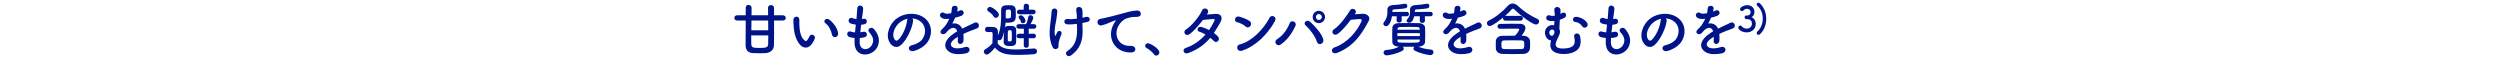 <svg width="1024" height="25" viewBox="0 0 1024 25" fill="none" xmlns="http://www.w3.org/2000/svg">
<path d="M320.713 8.4H317.041C317.065 10.248 317.065 12.336 317.065 14.16C317.065 16.008 317.065 17.592 317.017 18.528C316.945 20.592 315.433 21.6 313.681 21.744C313.081 21.792 312.265 21.816 311.449 21.816C310.393 21.816 309.265 21.792 308.449 21.744C306.481 21.648 305.425 20.592 305.401 18.576C305.401 18.24 305.401 17.808 305.401 17.28C305.401 15.096 305.425 11.496 305.449 8.4H301.897C301.153 8.4 300.793 7.872 300.793 7.344C300.793 6.792 301.153 6.264 301.897 6.264H305.449V3.144V3.12C305.449 2.376 306.001 2.016 306.577 2.016C307.201 2.016 307.825 2.424 307.849 3.144C307.849 3.792 307.849 4.92 307.825 6.264H314.617C314.593 4.944 314.593 3.816 314.593 3.168C314.593 2.448 315.193 2.088 315.793 2.088C316.417 2.088 317.041 2.472 317.041 3.216V3.24V6.264H320.713C321.433 6.264 321.841 6.84 321.841 7.368C321.841 7.896 321.481 8.4 320.713 8.4ZM314.641 8.4H307.801C307.777 9.696 307.777 11.064 307.753 12.384H314.665C314.665 11.064 314.665 9.696 314.641 8.4ZM314.689 14.496H307.705C307.705 14.952 307.705 15.384 307.705 15.792C307.705 16.752 307.705 17.544 307.729 18.024C307.801 19.536 308.401 19.632 311.425 19.632C313.825 19.632 314.569 19.368 314.641 18.096C314.665 17.376 314.689 16.056 314.689 14.496ZM343.297 13.632C343.489 15.384 341.113 15.864 340.777 14.208C340.393 12.288 339.409 10.44 338.113 9.552C336.961 8.76 338.257 6.984 339.697 8.064C341.401 9.336 343.057 11.592 343.297 13.632ZM332.809 17.592C331.273 20.088 329.137 19.872 327.793 18.432C326.065 16.56 325.273 13.776 325.081 10.752C324.985 9.384 324.937 8.952 324.961 8.088C325.009 6.576 327.337 6.264 327.409 8.064C327.457 9 327.361 9.048 327.409 10.152C327.505 12.672 327.961 15.048 329.305 16.344C329.929 16.944 330.241 17.016 330.769 16.296C331.057 15.888 331.393 15.264 331.561 14.88C332.209 13.488 334.201 14.496 333.745 15.744C333.505 16.416 333.073 17.16 332.809 17.592ZM352.153 15.576C352.105 16.272 352.105 16.92 352.129 17.52C352.273 20.952 356.017 20.808 357.265 18.144C358.105 16.344 357.433 14.76 356.089 13.296C354.841 11.928 356.905 10.656 357.961 11.88C359.833 14.04 360.505 16.32 359.593 18.744C357.865 23.304 350.209 24.096 350.017 17.688C349.993 17.016 349.993 16.296 350.041 15.552C349.177 15.48 348.505 15.336 348.193 15.264C346.249 14.736 346.993 12.456 348.361 12.912C348.913 13.08 349.537 13.224 350.209 13.272C350.305 12.216 350.425 11.16 350.545 10.08C349.633 9.96 348.865 9.792 348.553 9.672C346.729 9.048 347.785 6.84 349.057 7.368C349.585 7.584 350.185 7.752 350.785 7.824C350.809 7.536 350.857 7.224 350.881 6.936C351.025 5.424 351.073 4.512 351.145 3.384C351.265 1.704 353.545 2.088 353.545 3.504C353.545 4.632 353.305 5.544 353.137 6.96C353.113 7.248 353.065 7.536 353.041 7.824C353.257 7.8 353.449 7.752 353.641 7.704C355.201 7.344 355.609 9.48 354.193 9.888C353.713 10.032 353.233 10.08 352.729 10.128C352.585 11.208 352.465 12.24 352.369 13.248C352.777 13.2 353.161 13.128 353.521 13.032C355.105 12.6 355.705 14.712 354.289 15.192C353.641 15.408 352.897 15.528 352.153 15.576ZM373.657 7.536C373.921 7.776 374.065 8.16 373.993 8.64C373.609 11.688 371.449 16.224 369.145 18.36C367.297 20.064 365.281 19.128 364.225 17.064C362.713 14.088 364.321 9.624 367.537 7.392C370.489 5.352 374.881 5.016 377.905 6.84C381.625 9.072 382.225 13.488 380.137 16.92C379.009 18.768 376.657 20.256 374.281 20.88C372.169 21.432 371.425 19.008 373.489 18.528C375.313 18.12 377.161 17.088 377.953 15.84C379.657 13.152 379.009 10.008 376.633 8.496C375.697 7.896 374.689 7.608 373.657 7.536ZM371.761 7.656C370.657 7.896 369.577 8.4 368.665 9.096C366.433 10.824 365.233 14.016 366.241 15.864C366.601 16.56 367.225 16.92 367.825 16.392C369.625 14.808 371.305 10.992 371.545 8.4C371.569 8.112 371.641 7.848 371.761 7.656ZM392.065 4.68L392.017 4.776C392.401 4.632 392.761 4.488 393.025 4.344C394.345 3.552 395.641 5.544 393.865 6.432C393.265 6.72 392.233 7.008 391.225 7.224C390.913 7.992 390.505 8.856 390.073 9.648C391.729 9.36 393.313 9.96 394.105 11.736C395.089 11.232 396.097 10.728 397.033 10.32C397.609 10.08 398.257 9.792 398.905 9.432C400.705 8.424 401.785 10.824 400.249 11.592C399.481 11.976 398.929 12.096 397.657 12.576C396.649 12.96 395.569 13.44 394.609 13.896C394.681 14.688 394.705 15.672 394.657 16.536C394.609 17.496 393.985 18 393.385 18.024C392.785 18.048 392.233 17.592 392.305 16.656C392.329 16.152 392.353 15.6 392.353 15.096C392.137 15.216 391.921 15.336 391.729 15.456C388.753 17.376 389.113 18.816 390.457 19.488C391.729 20.136 394.081 19.656 395.209 19.296C397.321 18.648 397.993 21.24 395.785 21.816C394.369 22.176 391.105 22.536 389.233 21.48C385.993 19.656 386.569 16.416 390.913 13.56C391.249 13.344 391.633 13.08 392.089 12.816C391.441 10.8 389.593 11.04 388.033 12.84C388.009 12.864 387.961 12.912 387.937 12.936C387.721 13.2 387.553 13.416 387.385 13.56C386.065 14.736 384.313 13.368 385.753 12.072C386.377 11.496 387.193 10.632 387.697 9.816C388.105 9.144 388.489 8.424 388.825 7.68C387.529 7.872 386.617 7.8 385.849 7.416C384.121 6.552 385.297 4.296 386.977 5.424C387.433 5.736 388.393 5.616 389.233 5.472C389.329 5.448 389.473 5.448 389.593 5.424C389.761 4.728 389.809 4.248 389.857 3.408C389.953 1.968 392.209 2.112 392.257 3.288C392.281 3.768 392.185 4.224 392.065 4.68ZM423.217 5.832H417.577C416.881 5.832 416.545 5.4 416.545 4.944C416.545 4.464 416.905 3.96 417.577 3.96H419.305V2.544V2.52C419.305 1.848 419.833 1.536 420.361 1.536C420.913 1.536 421.465 1.872 421.465 2.52V2.544L421.441 3.96H423.217C423.865 3.96 424.201 4.416 424.201 4.896C424.201 5.352 423.865 5.832 423.217 5.832ZM420.049 8.52C420.049 9.144 419.473 9.528 418.969 9.528C418.609 9.528 418.273 9.336 418.177 8.928C418.033 8.328 417.721 7.92 417.409 7.536C417.265 7.368 417.217 7.2 417.217 7.032C417.217 6.6 417.649 6.264 418.153 6.264C419.209 6.264 420.049 8.016 420.049 8.52ZM423.337 15.672L421.369 15.648L421.393 18.6C421.393 19.248 420.865 19.56 420.361 19.56C419.857 19.56 419.329 19.248 419.329 18.6L419.353 15.648L417.457 15.672C416.761 15.672 416.425 15.24 416.425 14.784C416.425 14.304 416.785 13.8 417.457 13.8L419.377 13.824V11.76H417.337C416.641 11.76 416.305 11.328 416.305 10.872C416.305 10.392 416.665 9.888 417.337 9.888H420.289C420.697 9.096 421.009 7.992 421.177 6.984C421.273 6.456 421.657 6.216 422.065 6.216C422.617 6.216 423.241 6.648 423.241 7.248C423.241 7.728 422.641 8.976 422.113 9.888H423.505C424.153 9.888 424.489 10.344 424.489 10.824C424.489 11.28 424.153 11.76 423.505 11.76H421.345L421.369 13.824L423.337 13.8C423.985 13.8 424.321 14.256 424.321 14.736C424.321 15.192 423.985 15.672 423.337 15.672ZM407.881 7.296C407.569 7.296 407.257 7.152 407.041 6.792C406.465 5.832 405.433 5.04 404.785 4.632C404.473 4.44 404.329 4.176 404.329 3.912C404.329 3.384 404.905 2.832 405.553 2.832C406.297 2.832 409.153 4.824 409.153 5.976C409.153 6.696 408.505 7.296 407.881 7.296ZM411.289 13.008C410.569 15.912 410.137 16.488 409.321 16.488C409.105 16.488 408.865 16.416 408.697 16.296C408.673 16.824 408.649 17.328 408.649 17.832C410.113 19.704 412.249 20.256 416.113 20.256C418.753 20.256 421.657 19.992 423.481 19.848C423.529 19.848 423.553 19.848 423.601 19.848C424.345 19.848 424.753 20.424 424.753 21C424.753 21.552 424.393 22.128 423.553 22.2C422.041 22.344 419.641 22.488 417.265 22.488C412.633 22.488 409.873 22.176 407.521 19.536C406.105 21.216 404.953 22.368 404.185 22.368C403.537 22.368 402.961 21.744 402.961 21.12C402.961 20.808 403.105 20.472 403.513 20.232C404.713 19.512 405.721 18.672 406.489 17.712C406.513 16.416 406.585 15.288 406.585 14.208C406.585 13.248 406.537 13.104 405.625 13.104C405.241 13.104 404.953 13.128 404.593 13.128C403.633 13.128 403.465 12.504 403.465 12.096C403.465 11.568 403.801 11.016 404.401 11.016C404.929 11.016 405.361 11.016 405.817 11.016C407.545 11.016 408.769 11.208 408.769 13.272C408.769 13.68 408.745 14.088 408.745 14.544C409.945 11.808 410.065 8.904 410.065 5.952C410.065 5.328 410.065 4.704 410.065 4.08C410.065 2.184 411.553 2.136 413.089 2.136C413.569 2.136 414.073 2.16 414.385 2.184C415.201 2.256 415.969 2.808 416.017 3.888C416.041 4.44 416.089 5.232 416.089 5.976C416.089 8.376 415.777 9.288 412.681 9.288C412.393 9.288 412.153 9.264 411.913 9.264C411.865 9.792 411.769 10.512 411.649 11.256C411.961 10.776 412.345 10.608 413.545 10.608C414.745 10.608 416.161 10.608 416.209 12.144C416.257 12.936 416.257 13.824 416.257 14.688C416.257 15.552 416.257 16.416 416.209 17.184C416.137 18.792 414.841 18.864 413.593 18.864C412.537 18.864 411.097 18.768 411.097 17.16C411.097 15.888 411.217 14.304 411.289 13.008ZM411.961 7.512C412.201 7.536 412.489 7.536 412.777 7.536C413.977 7.536 414.121 7.416 414.121 5.88C414.121 4.032 414.121 3.912 413.041 3.912C412.033 3.912 411.937 4.152 411.937 5.568C411.937 6.216 411.961 6.912 411.961 7.512ZM413.593 16.968C414.433 16.968 414.457 16.728 414.457 14.784C414.457 12.408 414.457 12.36 413.545 12.36C413.449 12.36 413.377 12.36 413.305 12.384C412.801 12.504 412.777 12.504 412.777 15.456C412.777 15.768 412.777 16.056 412.777 16.344C412.777 16.824 412.969 16.968 413.593 16.968ZM443.401 6.696L443.377 7.272C443.905 7.152 444.385 7.056 444.793 6.936C446.329 6.504 447.265 8.592 445.225 9.024C444.601 9.168 443.977 9.312 443.329 9.432C443.329 10.128 443.377 10.848 443.425 11.808C443.641 16.608 442.393 20.088 438.649 22.728C437.257 23.712 435.745 21.84 437.233 20.88C440.305 18.888 441.265 15.96 441.169 11.856C441.145 11.112 441.121 10.44 441.097 9.792C439.681 9.984 438.313 10.08 437.065 9.96C435.457 9.816 435.601 7.488 437.449 7.776C438.409 7.92 439.729 7.824 441.073 7.656C441.073 7.44 441.073 7.248 441.073 7.032C441.097 5.568 440.905 5.088 440.809 4.2C440.617 2.424 442.993 2.52 443.281 3.84C443.449 4.656 443.449 5.472 443.401 6.696ZM433.369 19.608C432.889 20.208 431.761 20.4 431.233 19.416C429.073 15.264 430.177 10.704 430.441 7.752C430.561 6.384 430.705 5.616 430.753 4.584C430.825 3.096 433.081 3.12 433.081 4.632C433.081 5.376 432.865 6.624 432.697 7.848C432.409 9.864 431.713 11.928 432.073 14.304C432.145 14.712 432.289 14.88 432.481 14.376C432.601 14.088 432.865 13.608 432.985 13.32C433.633 11.952 435.241 12.912 434.761 14.016C433.993 15.768 433.609 17.184 433.561 18.216C433.537 18.48 433.705 19.176 433.369 19.608ZM463.201 21.504C455.953 21.48 453.457 14.832 456.073 10.008C456.313 9.552 456.529 9.168 456.841 8.76C457.225 8.256 457.105 8.28 456.649 8.424C454.849 9 455.257 9 453.625 9.624C452.857 9.912 452.185 10.152 451.465 10.344C449.353 10.92 448.729 8.16 450.649 7.752C451.153 7.632 452.545 7.368 453.313 7.176C454.489 6.888 456.577 6.408 459.025 5.712C461.497 5.016 463.465 4.44 465.577 4.296C467.065 4.2 467.473 5.376 467.209 6.144C467.065 6.552 466.537 7.032 464.857 6.936C463.633 6.864 462.097 7.32 461.281 7.608C459.937 8.088 458.737 9.528 458.209 10.416C456.097 13.944 457.705 18.984 463.081 18.792C465.601 18.696 465.745 21.528 463.201 21.504ZM473.579 22.776C473.243 22.776 472.907 22.608 472.667 22.248C472.067 21.36 470.747 20.256 469.715 19.728C469.259 19.488 469.067 19.128 469.067 18.768C469.067 18.216 469.499 17.712 470.195 17.712C471.035 17.712 474.875 19.824 474.875 21.456C474.875 22.224 474.227 22.776 473.579 22.776ZM495.731 15.48C493.595 18.048 490.907 20.136 486.779 21.72C484.859 22.464 483.923 20.208 485.747 19.608C489.059 18.504 491.723 16.44 493.763 14.136C492.899 13.608 492.011 13.2 491.243 12.984C489.899 12.624 490.523 10.584 492.203 11.064C493.091 11.304 494.171 11.76 495.227 12.312C496.043 11.16 496.715 9.984 497.243 8.88C497.699 7.896 497.603 7.776 496.979 7.8C496.019 7.824 493.547 8.064 492.731 8.16C491.051 10.368 488.843 12.888 487.235 14.016C485.627 15.12 484.211 13.032 485.843 12.024C488.171 10.584 491.387 6.528 492.251 4.464C493.091 2.424 495.563 3.912 494.723 5.304C494.603 5.496 494.459 5.712 494.291 5.952C495.467 5.856 496.787 5.736 497.939 5.688C500.411 5.616 500.843 7.344 499.907 9.048C499.019 10.656 498.131 12.144 497.195 13.512C497.867 13.992 498.491 14.496 498.923 15.024C499.475 15.672 499.307 16.44 498.875 16.848C498.443 17.256 497.723 17.376 497.171 16.776C496.811 16.392 496.307 15.936 495.731 15.48ZM522.179 8.688C519.203 14.088 514.235 19.008 508.715 20.76C506.675 21.408 505.907 18.672 507.899 18.168C512.723 16.944 517.571 11.976 519.995 7.272C520.763 5.784 523.235 6.792 522.179 8.688ZM512.171 10.632C511.787 11.184 510.947 11.52 510.203 10.848C509.315 10.032 507.779 9.336 506.651 9.072C505.211 8.736 505.811 6.312 507.635 6.816C508.907 7.176 510.707 7.824 511.859 8.64C512.603 9.168 512.555 10.08 512.171 10.632ZM542.733 6.96C542.733 8.352 541.581 9.48 540.189 9.48C538.797 9.48 537.669 8.352 537.669 6.96C537.669 5.568 538.797 4.416 540.189 4.416C541.581 4.416 542.733 5.568 542.733 6.96ZM542.013 16.104C542.493 17.952 539.973 18.936 539.397 17.064C538.677 14.76 536.325 11.736 534.765 10.392C533.613 9.408 535.221 7.68 536.661 8.952C538.749 10.8 541.437 13.896 542.013 16.104ZM524.613 18.216C523.005 19.344 521.445 17.088 523.101 16.056C525.357 14.664 527.205 12.168 528.189 9.648C528.909 7.776 531.333 9.024 530.613 10.608C529.221 13.632 527.349 16.296 524.613 18.216ZM541.437 6.96C541.437 6.288 540.861 5.736 540.189 5.736C539.517 5.736 538.989 6.288 538.989 6.96C538.989 7.632 539.517 8.184 540.189 8.184C540.861 8.184 541.437 7.632 541.437 6.96ZM555.069 5.616L554.901 5.856C555.933 5.784 557.109 5.688 558.069 5.64C559.917 5.544 561.525 6.84 560.637 8.544C557.709 14.136 554.397 19.008 547.653 21.672C545.613 22.464 544.629 20.112 546.621 19.416C551.949 17.568 555.909 12.768 557.685 8.688C557.877 8.232 557.685 7.776 557.109 7.8C556.101 7.824 554.349 7.992 553.269 8.112C551.637 10.272 549.525 12.792 547.869 13.92C546.261 15 544.845 12.936 546.477 11.928C548.781 10.512 551.901 6.096 553.005 4.2C553.797 2.856 556.197 4.008 555.069 5.616ZM585.981 6.672H583.629L583.653 8.448C583.653 9.072 583.125 9.384 582.597 9.384C582.069 9.384 581.541 9.072 581.541 8.448L581.565 6.672H579.261C578.637 9.288 577.437 9.336 577.197 9.336C576.621 9.336 576.117 8.976 576.117 8.52C576.117 8.328 576.189 8.136 576.381 7.92C577.389 6.864 577.557 5.928 577.557 4.752C577.557 4.512 577.533 4.248 577.533 3.96C577.533 3.936 577.533 3.936 577.533 3.912C577.533 2.928 578.325 2.184 579.693 2.088C581.325 1.968 582.741 1.848 584.373 1.536C584.445 1.512 584.493 1.512 584.565 1.512C585.117 1.512 585.477 1.992 585.477 2.472C585.477 2.88 585.213 3.288 584.637 3.408C583.221 3.696 581.493 3.744 580.125 3.864C579.765 3.888 579.525 4.056 579.525 4.464C579.525 4.608 579.501 4.752 579.501 4.896L585.981 4.848C586.557 4.848 586.845 5.304 586.845 5.76C586.845 6.216 586.557 6.672 585.981 6.672ZM576.237 6.672H574.125L574.149 8.304C574.149 8.928 573.621 9.24 573.093 9.24C572.565 9.24 572.037 8.928 572.037 8.304L572.061 6.672H570.165C569.829 8.76 568.917 10.728 567.717 10.728C567.141 10.728 566.613 10.296 566.613 9.744C566.613 9.504 566.709 9.264 566.925 9C568.053 7.632 568.293 6.216 568.293 4.728C568.293 4.464 568.269 4.2 568.269 3.936C568.269 3.912 568.269 3.912 568.269 3.888C568.269 2.904 569.085 2.184 570.501 2.088C572.181 1.968 573.645 1.848 575.325 1.536C575.397 1.512 575.469 1.512 575.517 1.512C576.117 1.512 576.453 1.992 576.453 2.472C576.453 2.88 576.189 3.288 575.589 3.408C574.125 3.696 572.349 3.744 570.933 3.864C570.549 3.888 570.333 4.08 570.333 4.44C570.333 4.584 570.309 4.728 570.309 4.896L576.237 4.848C576.813 4.848 577.101 5.304 577.101 5.76C577.101 6.216 576.813 6.672 576.237 6.672ZM581.133 19.08L580.917 19.104C582.621 19.848 584.277 20.136 586.101 20.304C586.821 20.376 587.157 20.856 587.157 21.384C587.157 21.792 586.821 22.584 585.885 22.584C585.501 22.584 582.093 22.104 579.501 20.736C579.117 20.544 578.949 20.232 578.949 19.92C578.949 19.632 579.093 19.344 579.309 19.128C578.517 19.128 577.725 19.152 576.957 19.152C576.165 19.152 575.397 19.128 574.629 19.128C574.845 19.344 574.965 19.632 574.965 19.944C574.965 20.256 574.821 20.568 574.437 20.784C571.965 22.152 568.653 22.68 567.957 22.68C567.141 22.68 566.709 22.104 566.709 21.552C566.709 21.048 567.069 20.544 567.813 20.472C569.685 20.304 571.389 20.016 573.069 19.104L572.877 19.08C571.221 19.056 570.357 18.288 570.309 17.256C570.261 16.368 570.237 15.384 570.237 14.448C570.237 13.344 570.261 12.264 570.309 11.328C570.357 10.488 571.077 9.504 572.877 9.48C574.221 9.456 575.565 9.432 576.957 9.432C578.325 9.432 579.765 9.456 581.253 9.48C582.621 9.504 583.653 10.392 583.701 11.184C583.749 12.168 583.773 13.176 583.773 14.184C583.773 15.192 583.749 16.224 583.701 17.232C583.653 18.192 582.645 19.056 581.133 19.08ZM581.541 12.192L581.517 11.832C581.493 11.352 581.157 11.088 580.413 11.064C579.333 11.04 578.157 11.016 576.981 11.016C575.805 11.016 574.605 11.04 573.501 11.064C572.781 11.088 572.445 11.472 572.421 11.856V12.192H581.541ZM581.565 13.584H572.373V14.784H581.589C581.589 14.376 581.565 13.992 581.565 13.584ZM581.541 16.2H572.421V16.656C572.445 17.496 572.829 17.496 576.933 17.496C580.941 17.496 581.469 17.496 581.517 16.656C581.517 16.512 581.541 16.344 581.541 16.2ZM598.005 4.68L597.957 4.776C598.341 4.632 598.701 4.488 598.965 4.344C600.285 3.552 601.581 5.544 599.805 6.432C599.205 6.72 598.173 7.008 597.165 7.224C596.853 7.992 596.445 8.856 596.013 9.648C597.669 9.36 599.253 9.96 600.045 11.736C601.029 11.232 602.037 10.728 602.973 10.32C603.549 10.08 604.197 9.792 604.845 9.432C606.645 8.424 607.725 10.824 606.189 11.592C605.421 11.976 604.869 12.096 603.597 12.576C602.589 12.96 601.509 13.44 600.549 13.896C600.621 14.688 600.645 15.672 600.597 16.536C600.549 17.496 599.925 18 599.325 18.024C598.725 18.048 598.173 17.592 598.245 16.656C598.269 16.152 598.293 15.6 598.293 15.096C598.077 15.216 597.861 15.336 597.669 15.456C594.693 17.376 595.053 18.816 596.397 19.488C597.669 20.136 600.021 19.656 601.149 19.296C603.261 18.648 603.933 21.24 601.725 21.816C600.309 22.176 597.045 22.536 595.173 21.48C591.933 19.656 592.509 16.416 596.853 13.56C597.189 13.344 597.573 13.08 598.029 12.816C597.381 10.8 595.533 11.04 593.973 12.84C593.949 12.864 593.901 12.912 593.877 12.936C593.661 13.2 593.493 13.416 593.325 13.56C592.005 14.736 590.253 13.368 591.693 12.072C592.317 11.496 593.133 10.632 593.637 9.816C594.045 9.144 594.429 8.424 594.765 7.68C593.469 7.872 592.557 7.8 591.789 7.416C590.061 6.552 591.237 4.296 592.917 5.424C593.373 5.736 594.333 5.616 595.173 5.472C595.269 5.448 595.413 5.448 595.533 5.424C595.701 4.728 595.749 4.248 595.797 3.408C595.893 1.968 598.149 2.112 598.197 3.288C598.221 3.768 598.125 4.224 598.005 4.68ZM622.725 8.472H616.677C615.981 8.472 615.621 7.968 615.621 7.488C615.621 7.392 615.645 7.296 615.669 7.2C614.781 7.944 611.301 10.68 610.173 10.68C609.477 10.68 609.045 10.104 609.045 9.528C609.045 9.096 609.285 8.664 609.789 8.424C612.573 7.152 615.693 4.56 617.517 2.472C618.093 1.8 618.813 1.44 619.581 1.44C620.301 1.44 621.069 1.776 621.765 2.448C624.093 4.656 626.877 6.456 629.733 7.752C630.213 7.968 630.429 8.376 630.429 8.76C630.429 9.408 629.901 10.056 629.133 10.056C627.957 10.056 623.469 7.008 620.349 3.912C620.109 3.672 619.917 3.552 619.725 3.552C619.533 3.552 619.341 3.672 619.125 3.912C618.405 4.728 617.493 5.616 616.485 6.504H622.725C623.421 6.504 623.781 7.008 623.781 7.512C623.781 7.992 623.421 8.472 622.725 8.472ZM623.253 14.64L624.117 14.664C625.581 14.688 626.637 15.696 626.685 16.728C626.709 17.136 626.733 17.664 626.733 18.216C626.733 18.744 626.709 19.272 626.685 19.728C626.613 20.976 625.605 22.032 623.997 22.08C622.605 22.128 621.117 22.152 619.653 22.152C618.213 22.152 616.773 22.128 615.429 22.08C613.677 22.008 612.741 21.072 612.693 19.752C612.693 19.32 612.669 18.792 612.669 18.288C612.669 17.784 612.693 17.28 612.693 16.92C612.717 15.84 613.461 14.712 615.381 14.664C616.749 14.616 618.645 14.616 620.565 14.616C621.837 13.344 622.269 12.24 622.269 12.072C622.269 11.88 622.149 11.736 621.813 11.736C621.477 11.736 621.093 11.736 620.637 11.736C618.741 11.736 616.005 11.76 614.421 11.784H614.397C613.701 11.784 613.365 11.304 613.365 10.824C613.365 10.32 613.725 9.816 614.421 9.792C615.789 9.744 617.637 9.72 619.389 9.72C620.637 9.72 621.837 9.744 622.773 9.768C624.045 9.792 624.813 10.512 624.813 11.496C624.813 12.432 624.117 13.464 623.253 14.64ZM623.253 20.088C624.285 20.04 624.333 19.512 624.333 18.288C624.333 17.064 624.285 16.584 623.205 16.56C622.317 16.536 621.189 16.512 620.037 16.512C618.645 16.512 617.205 16.536 616.077 16.56C615.021 16.584 614.973 17.232 614.973 18.288C614.973 19.656 615.045 20.04 616.101 20.088C617.133 20.112 618.357 20.136 619.605 20.136C620.877 20.136 622.149 20.112 623.253 20.088ZM649.725 11.136C649.221 11.448 648.501 11.448 648.069 10.776C647.565 10.008 646.533 9.072 645.309 9.024C643.845 8.976 643.941 6.768 645.669 6.888C647.373 7.008 649.413 8.136 650.157 9.48C650.541 10.2 650.229 10.824 649.725 11.136ZM635.349 16.584C634.581 16.512 633.837 16.08 633.429 15.384C631.749 12.576 633.813 10.008 636.165 10.272C636.309 10.296 636.429 10.32 636.573 10.344C636.597 9.768 636.645 9.168 636.693 8.592C635.277 8.76 634.413 8.52 634.005 8.352C632.709 7.848 633.405 5.736 634.845 6.312C635.397 6.528 636.069 6.576 636.837 6.456C636.861 5.424 636.693 4.752 636.645 4.224C636.453 2.376 639.117 2.496 639.189 4.104C639.213 4.488 639.213 5.112 639.165 5.712C639.405 5.592 639.645 5.472 639.837 5.328C641.061 4.512 642.333 6.432 640.749 7.344C640.269 7.608 639.573 7.872 638.901 8.088C638.853 8.856 638.829 9.624 638.781 10.512C638.757 10.848 638.733 11.352 638.709 11.856C639.021 12.432 639.093 13.176 638.781 14.064C638.517 14.808 637.941 15.84 637.557 16.728C637.101 17.808 636.957 18.864 637.845 19.416C638.853 20.04 641.469 20.016 643.173 19.44C644.997 18.816 645.309 17.4 644.781 15.12C644.421 13.56 646.821 13.008 647.205 14.88C647.925 18.264 647.157 20.544 643.845 21.648C641.805 22.32 638.397 22.344 636.597 21.264C635.085 20.352 634.629 18.768 635.349 16.584ZM636.693 13.344V13.32C636.717 13.056 636.693 12.816 636.621 12.624L636.597 12.6C636.477 12.336 636.285 12.168 635.949 12.12C634.869 11.976 634.365 13.08 634.701 13.968C634.917 14.52 635.949 15.312 636.573 13.752C636.621 13.608 636.669 13.464 636.693 13.344ZM659.853 15.576C659.805 16.272 659.805 16.92 659.829 17.52C659.973 20.952 663.717 20.808 664.965 18.144C665.805 16.344 665.133 14.76 663.789 13.296C662.541 11.928 664.605 10.656 665.661 11.88C667.533 14.04 668.205 16.32 667.293 18.744C665.565 23.304 657.909 24.096 657.717 17.688C657.693 17.016 657.693 16.296 657.741 15.552C656.877 15.48 656.205 15.336 655.893 15.264C653.949 14.736 654.693 12.456 656.061 12.912C656.613 13.08 657.237 13.224 657.909 13.272C658.005 12.216 658.125 11.16 658.245 10.08C657.333 9.96 656.565 9.792 656.253 9.672C654.429 9.048 655.485 6.84 656.757 7.368C657.285 7.584 657.885 7.752 658.485 7.824C658.509 7.536 658.557 7.224 658.581 6.936C658.725 5.424 658.773 4.512 658.845 3.384C658.965 1.704 661.245 2.088 661.245 3.504C661.245 4.632 661.005 5.544 660.837 6.96C660.813 7.248 660.765 7.536 660.741 7.824C660.957 7.8 661.149 7.752 661.341 7.704C662.901 7.344 663.309 9.48 661.893 9.888C661.413 10.032 660.933 10.08 660.429 10.128C660.285 11.208 660.165 12.24 660.069 13.248C660.477 13.2 660.861 13.128 661.221 13.032C662.805 12.6 663.405 14.712 661.989 15.192C661.341 15.408 660.597 15.528 659.853 15.576ZM682.317 7.536C682.581 7.776 682.725 8.16 682.653 8.64C682.269 11.688 680.109 16.224 677.805 18.36C675.957 20.064 673.941 19.128 672.885 17.064C671.373 14.088 672.981 9.624 676.197 7.392C679.149 5.352 683.541 5.016 686.565 6.84C690.285 9.072 690.885 13.488 688.797 16.92C687.669 18.768 685.317 20.256 682.941 20.88C680.829 21.432 680.085 19.008 682.149 18.528C683.973 18.12 685.821 17.088 686.613 15.84C688.317 13.152 687.669 10.008 685.293 8.496C684.357 7.896 683.349 7.608 682.317 7.536ZM680.421 7.656C679.317 7.896 678.237 8.4 677.325 9.096C675.093 10.824 673.893 14.016 674.901 15.864C675.261 16.56 675.885 16.92 676.485 16.392C678.285 14.808 679.965 10.992 680.205 8.4C680.229 8.112 680.301 7.848 680.421 7.656ZM701.685 4.68L701.637 4.776C702.021 4.632 702.381 4.488 702.645 4.344C703.965 3.552 705.261 5.544 703.485 6.432C702.885 6.72 701.853 7.008 700.845 7.224C700.533 7.992 700.125 8.856 699.693 9.648C701.349 9.36 702.933 9.96 703.725 11.736C704.709 11.232 705.717 10.728 706.653 10.32C707.229 10.08 707.877 9.792 708.525 9.432C710.325 8.424 711.405 10.824 709.869 11.592C709.101 11.976 708.549 12.096 707.277 12.576C706.269 12.96 705.189 13.44 704.229 13.896C704.301 14.688 704.325 15.672 704.277 16.536C704.229 17.496 703.605 18 703.005 18.024C702.405 18.048 701.853 17.592 701.925 16.656C701.949 16.152 701.973 15.6 701.973 15.096C701.757 15.216 701.541 15.336 701.349 15.456C698.373 17.376 698.733 18.816 700.077 19.488C701.349 20.136 703.701 19.656 704.829 19.296C706.941 18.648 707.613 21.24 705.405 21.816C703.989 22.176 700.725 22.536 698.853 21.48C695.613 19.656 696.189 16.416 700.533 13.56C700.869 13.344 701.253 13.08 701.709 12.816C701.061 10.8 699.213 11.04 697.653 12.84C697.629 12.864 697.581 12.912 697.557 12.936C697.341 13.2 697.173 13.416 697.005 13.56C695.685 14.736 693.933 13.368 695.373 12.072C695.997 11.496 696.813 10.632 697.317 9.816C697.725 9.144 698.109 8.424 698.445 7.68C697.149 7.872 696.237 7.8 695.469 7.416C693.741 6.552 694.917 4.296 696.597 5.424C697.053 5.736 698.013 5.616 698.853 5.472C698.949 5.448 699.093 5.448 699.213 5.424C699.381 4.728 699.429 4.248 699.477 3.408C699.573 1.968 701.829 2.112 701.877 3.288C701.901 3.768 701.805 4.224 701.685 4.68ZM715.322 6.347H715.754C716.632 6.318 717.05 5.742 717.05 4.893C717.05 4.173 716.431 3.597 715.552 3.597C714.861 3.597 714.4 3.957 714.026 4.346C713.882 4.49 713.695 4.562 713.522 4.562C713.119 4.562 712.716 4.187 712.716 3.755C712.716 2.949 714.372 2.114 715.624 2.114C717.453 2.114 718.62 3.28 718.62 4.893C718.62 5.872 718.159 6.635 717.453 7.01C719.138 7.787 719.167 9.515 719.167 9.789C719.167 11.819 717.612 13.259 715.437 13.259C713.292 13.259 711.996 11.992 711.996 11.315C711.996 10.854 712.413 10.451 712.845 10.451C713.032 10.451 713.234 10.538 713.407 10.725C714.055 11.445 714.516 11.718 715.509 11.718C716.546 11.718 717.583 10.955 717.583 9.76C717.583 8.291 716.704 7.845 715.682 7.845C715.639 7.845 715.596 7.845 715.552 7.845C715.466 7.845 715.394 7.859 715.336 7.859C714.89 7.859 714.573 7.47 714.573 7.096C714.573 6.722 714.876 6.347 715.322 6.347ZM720.774 14.094C720.616 14.224 720.457 14.282 720.299 14.282C719.881 14.282 719.536 13.893 719.536 13.49C719.536 13.302 719.622 13.101 719.809 12.928C721.292 11.632 722.027 9.616 722.027 7.614C722.027 5.613 721.292 3.64 719.838 2.416C719.608 2.229 719.521 1.998 719.521 1.797C719.521 1.422 719.824 1.091 720.227 1.091C720.4 1.091 720.601 1.163 720.803 1.336C722.574 2.92 723.452 5.325 723.452 7.73C723.452 10.149 722.545 12.568 720.774 14.094Z" fill="#001489"/>
</svg>
